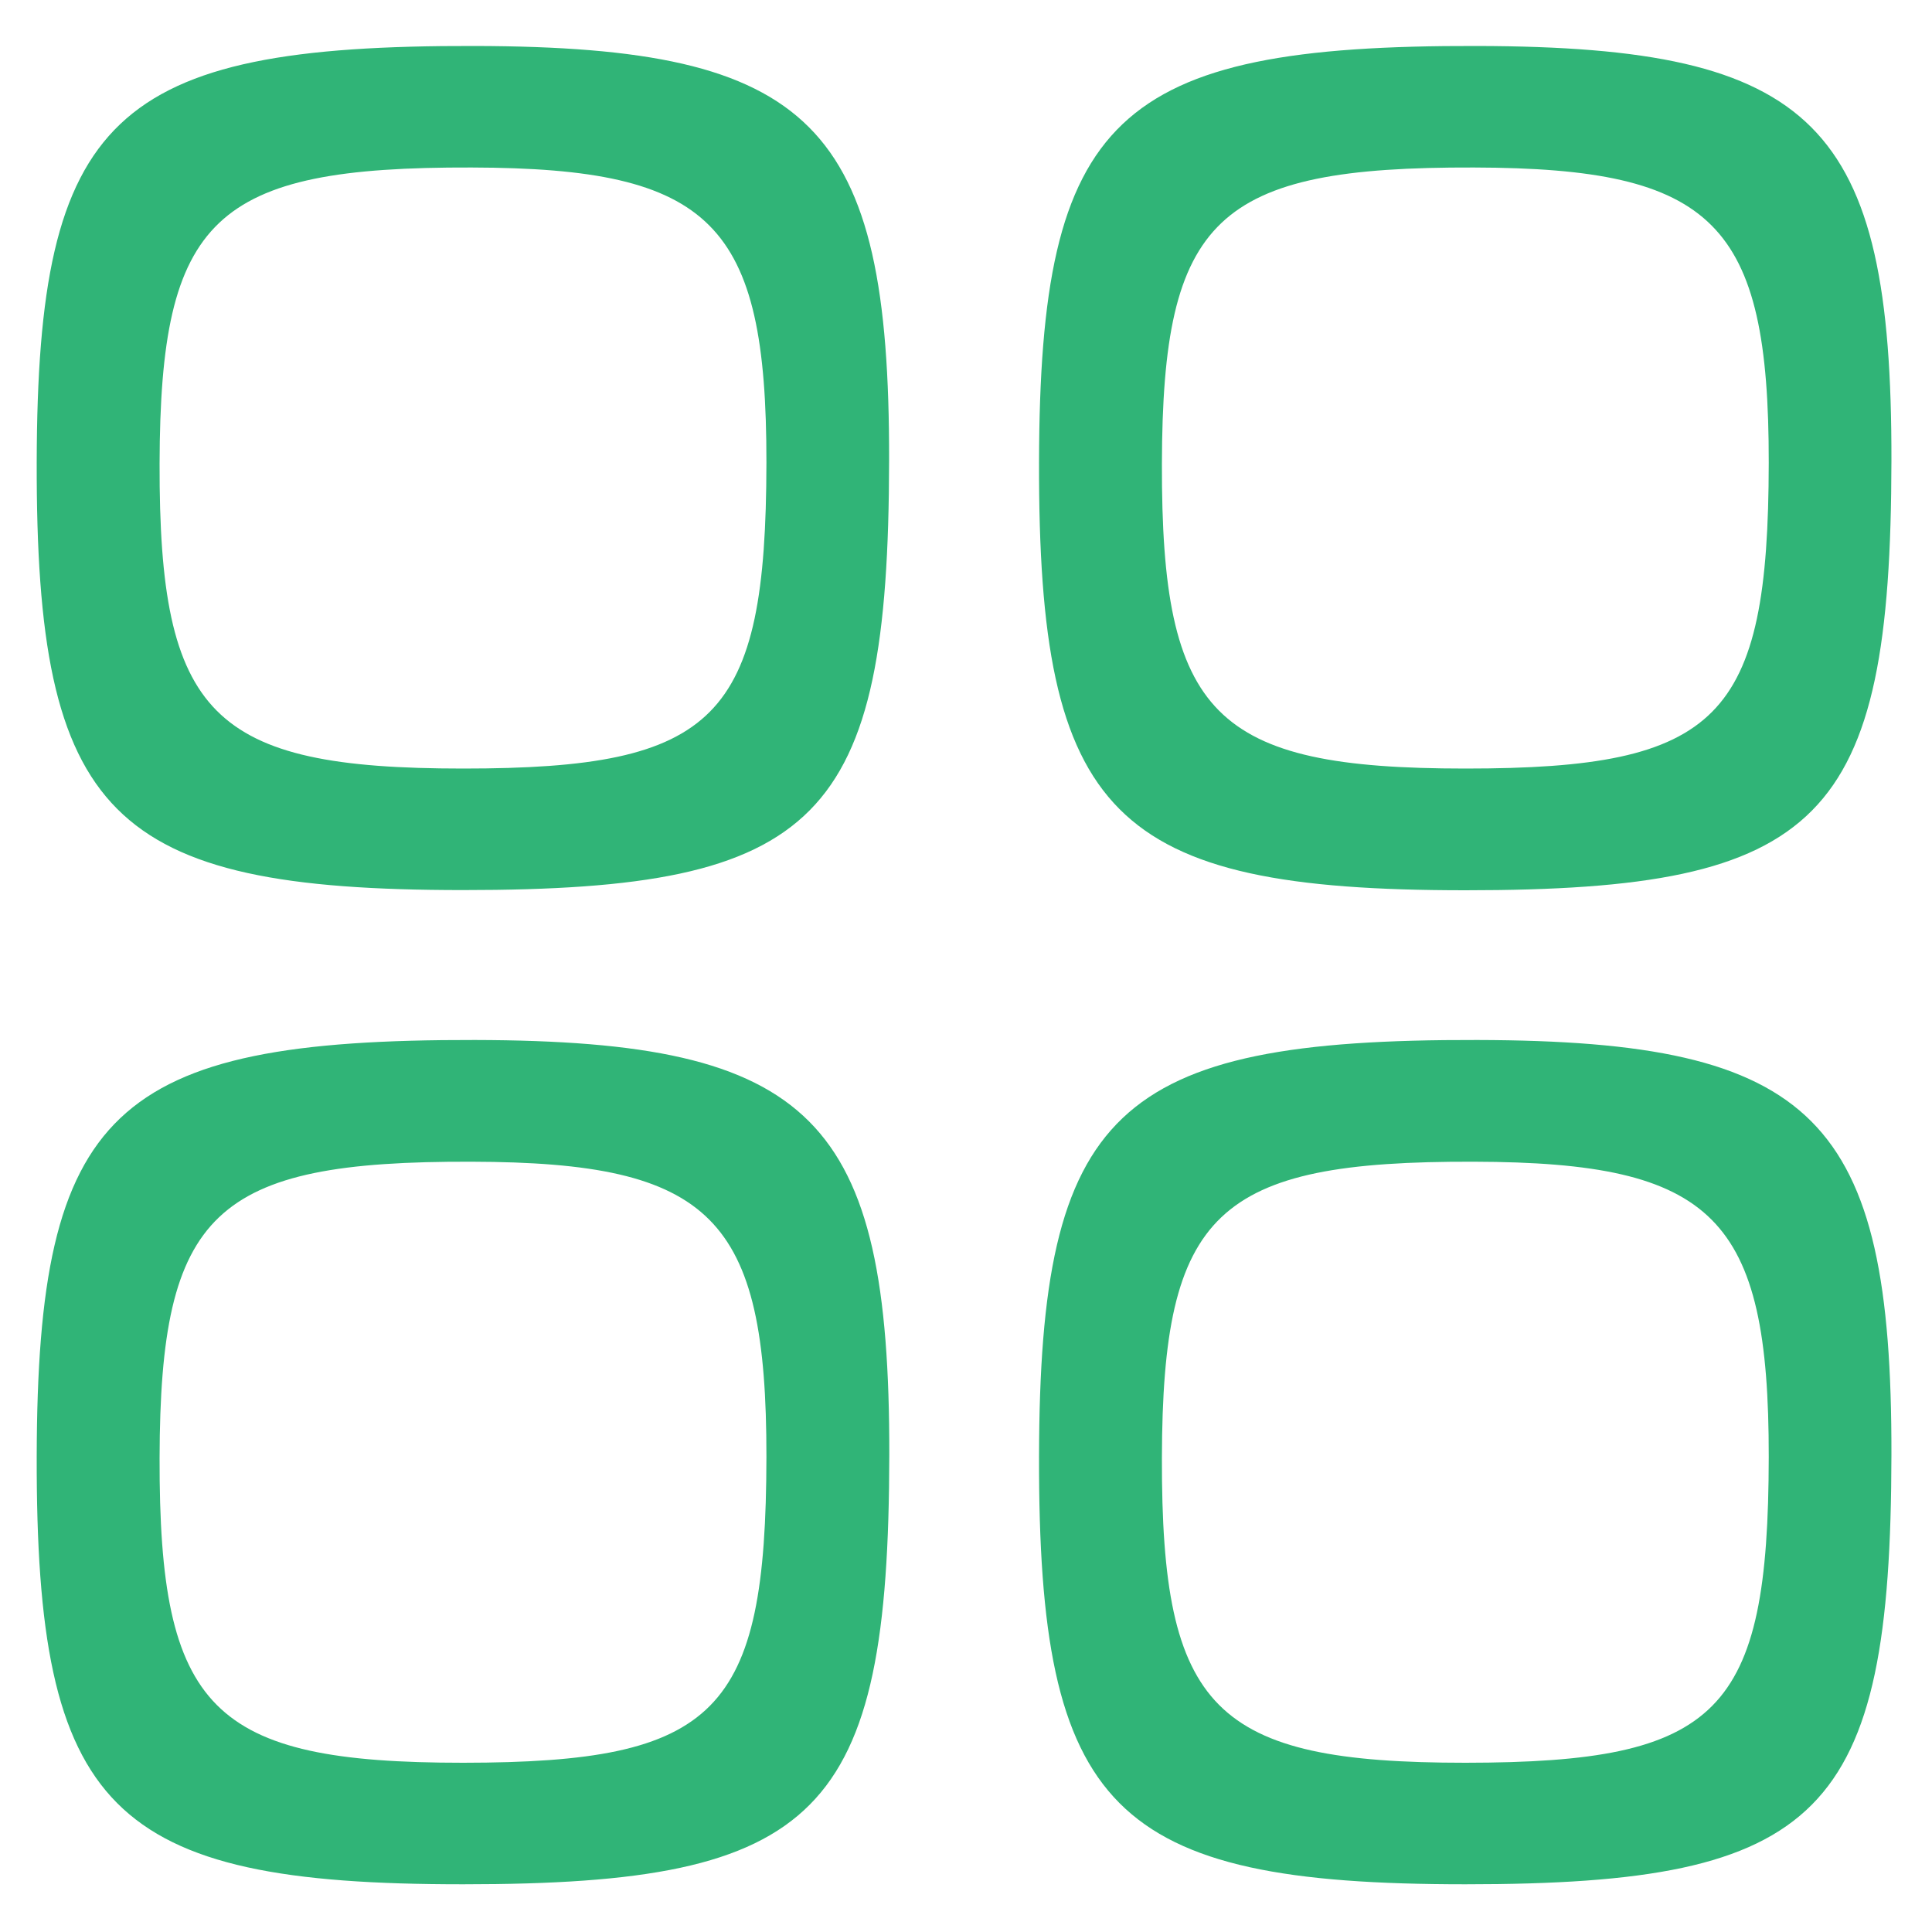 <?xml version="1.0" encoding="utf-8"?>
<!-- Generator: Adobe Illustrator 26.2.1, SVG Export Plug-In . SVG Version: 6.00 Build 0)  -->
<svg version="1.1" id="Layer_1" xmlns="http://www.w3.org/2000/svg" xmlns:xlink="http://www.w3.org/1999/xlink" x="0px" y="0px"
	 viewBox="0 0 1000 1000" style="enable-background:new 0 0 1000 1000;" xml:space="preserve">
<style type="text/css">
	.st0{fill:#30b477;}
</style>
<g>
	<path class="st0" d="M245.9,23.8C58.3,23.3,19.4,60.3,19,239.1c-0.4,183.3,37.8,221.6,220.7,221.6c184.6,0,220.2-35.9,220.5-222.3
		C460.5,64,420.7,24.2,245.9,23.8z M239.7,397.8c-130.3,0-157.4-27.3-157.1-157.8c0.3-127.4,28-153.7,161.5-153.3
		c124.4,0.3,152.7,28.7,152.6,152.8C396.5,372.2,371.1,397.8,239.7,397.8z"/>
	<path class="st0" d="M764.7,23.8c-187.6-0.5-226.5,36.5-226.9,215.4c-0.4,183.3,37.8,221.6,220.7,221.6
		c184.6,0,220.2-35.9,220.5-222.3C979.3,64,939.5,24.2,764.7,23.8z M758.5,397.8c-130.3,0-157.4-27.3-157.1-157.8
		c0.3-127.4,28-153.7,161.5-153.3c124.4,0.3,152.7,28.7,152.6,152.8C915.3,372.2,889.9,397.8,758.5,397.8z"/>
	<path class="st0" d="M245.9,538.3C58.3,537.9,19.4,574.8,19,753.7C18.6,937,56.8,975.4,239.8,975.3c184.6,0,220.2-35.9,220.5-222.3
		C460.5,578.6,420.7,538.7,245.9,538.3z M239.7,912.4c-130.3,0-157.4-27.3-157.1-157.8c0.3-127.4,28-153.7,161.5-153.3
		c124.4,0.3,152.7,28.7,152.6,152.8C396.5,886.8,371.1,912.3,239.7,912.4z"/>
	<path class="st0" d="M764.7,538.3c-187.6-0.5-226.5,36.5-226.9,215.4c-0.4,183.3,37.8,221.6,220.7,221.6
		c184.6,0,220.2-35.9,220.5-222.3C979.3,578.6,939.5,538.7,764.7,538.3z M758.5,912.4c-130.3,0-157.4-27.3-157.1-157.8
		c0.3-127.4,28-153.7,161.5-153.3c124.4,0.3,152.7,28.7,152.6,152.8C915.3,886.8,889.9,912.3,758.5,912.4z"/>
</g>
</svg>

